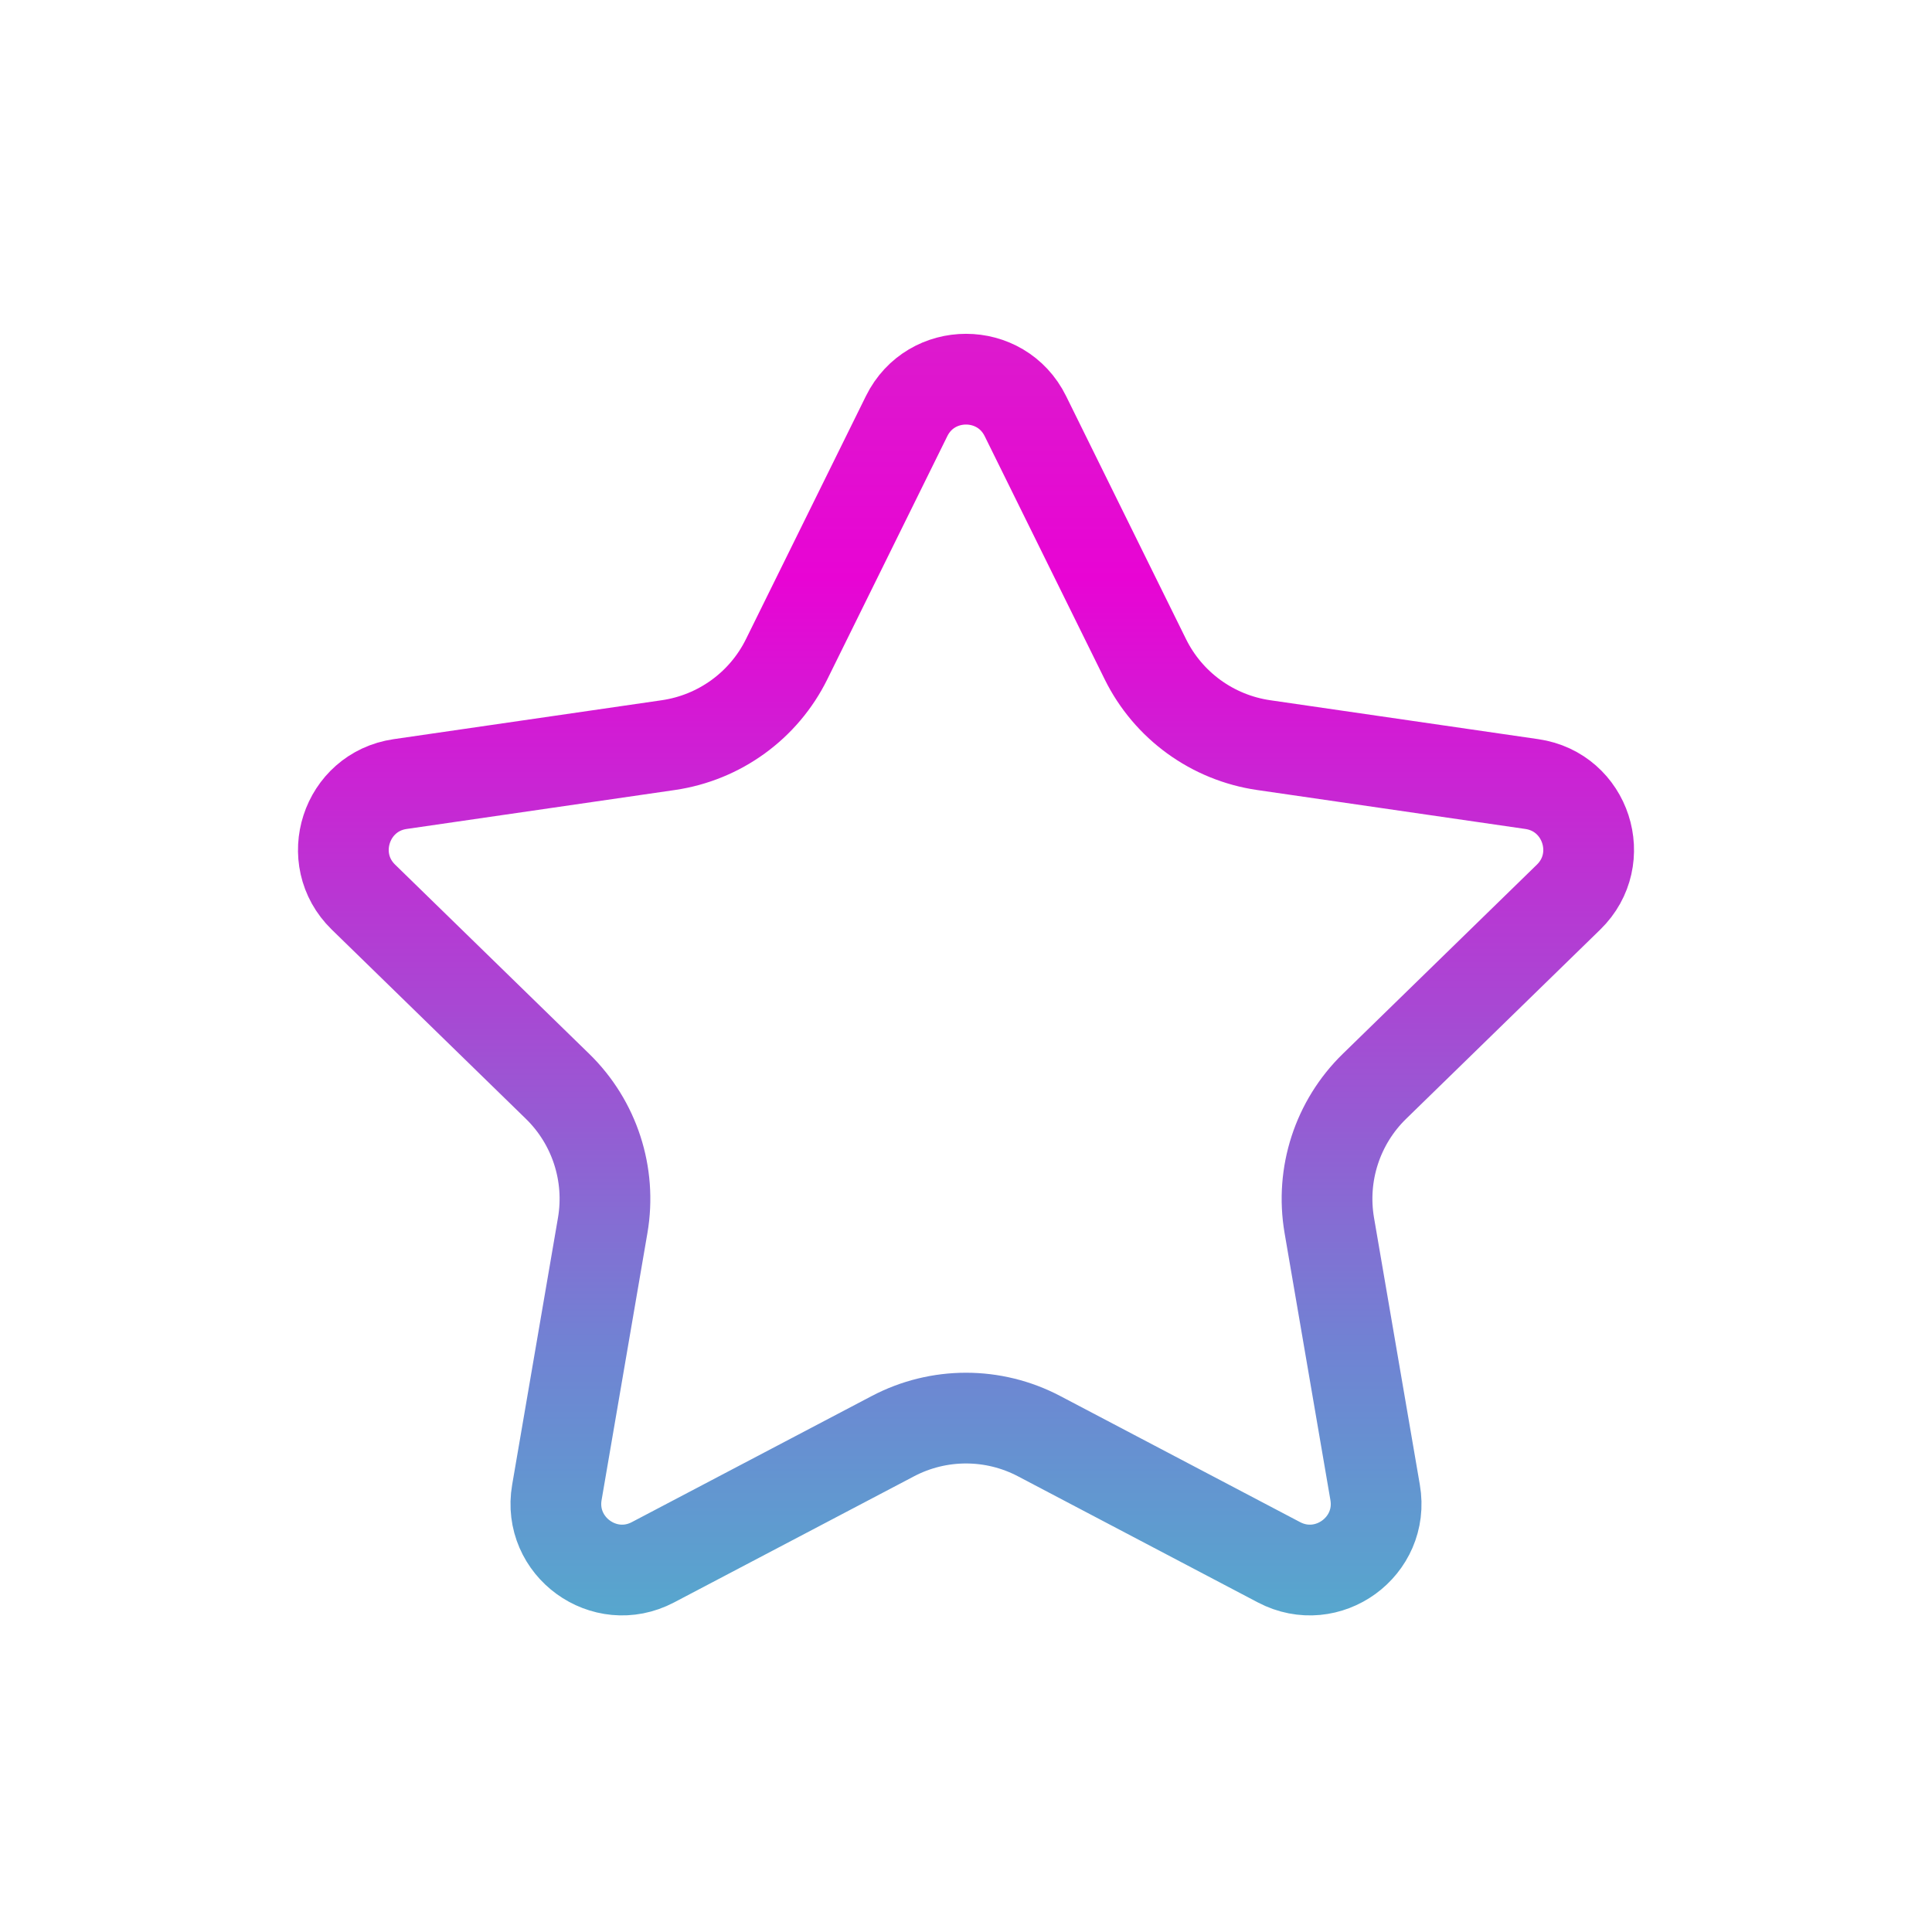 <?xml version="1.0" encoding="UTF-8"?> <svg xmlns="http://www.w3.org/2000/svg" width="30" height="30" viewBox="0 0 30 30" fill="none"><path d="M15.922 6.461L17.785 10.236C18.14 10.956 18.827 11.454 19.621 11.57L23.787 12.175C24.631 12.298 24.967 13.335 24.357 13.93L21.343 16.868C20.768 17.428 20.506 18.235 20.641 19.026L21.353 23.175C21.497 24.015 20.615 24.656 19.86 24.259L16.134 22.3C15.424 21.927 14.576 21.927 13.866 22.3L10.139 24.259C9.385 24.656 8.503 24.015 8.647 23.175L9.359 19.026C9.494 18.235 9.232 17.428 8.657 16.868L5.643 13.93C5.033 13.335 5.37 12.298 6.213 12.175L10.379 11.57C11.173 11.454 11.86 10.956 12.215 10.236L14.078 6.461C14.455 5.697 15.545 5.697 15.922 6.461Z" stroke="url(#paint0_linear_2014_3883)" stroke-width="1.409"></path><defs><linearGradient id="paint0_linear_2014_3883" x1="15" y1="3" x2="15" y2="29" gradientUnits="userSpaceOnUse"><stop stop-color="#D527C9"></stop><stop offset="0.23" stop-color="#E804D4"></stop><stop offset="0.48" stop-color="#AA46D3"></stop><stop offset="0.69" stop-color="#7083D3"></stop><stop offset="0.84" stop-color="#58A5CE"></stop><stop offset="1" stop-color="#48BBCB"></stop></linearGradient></defs></svg> 